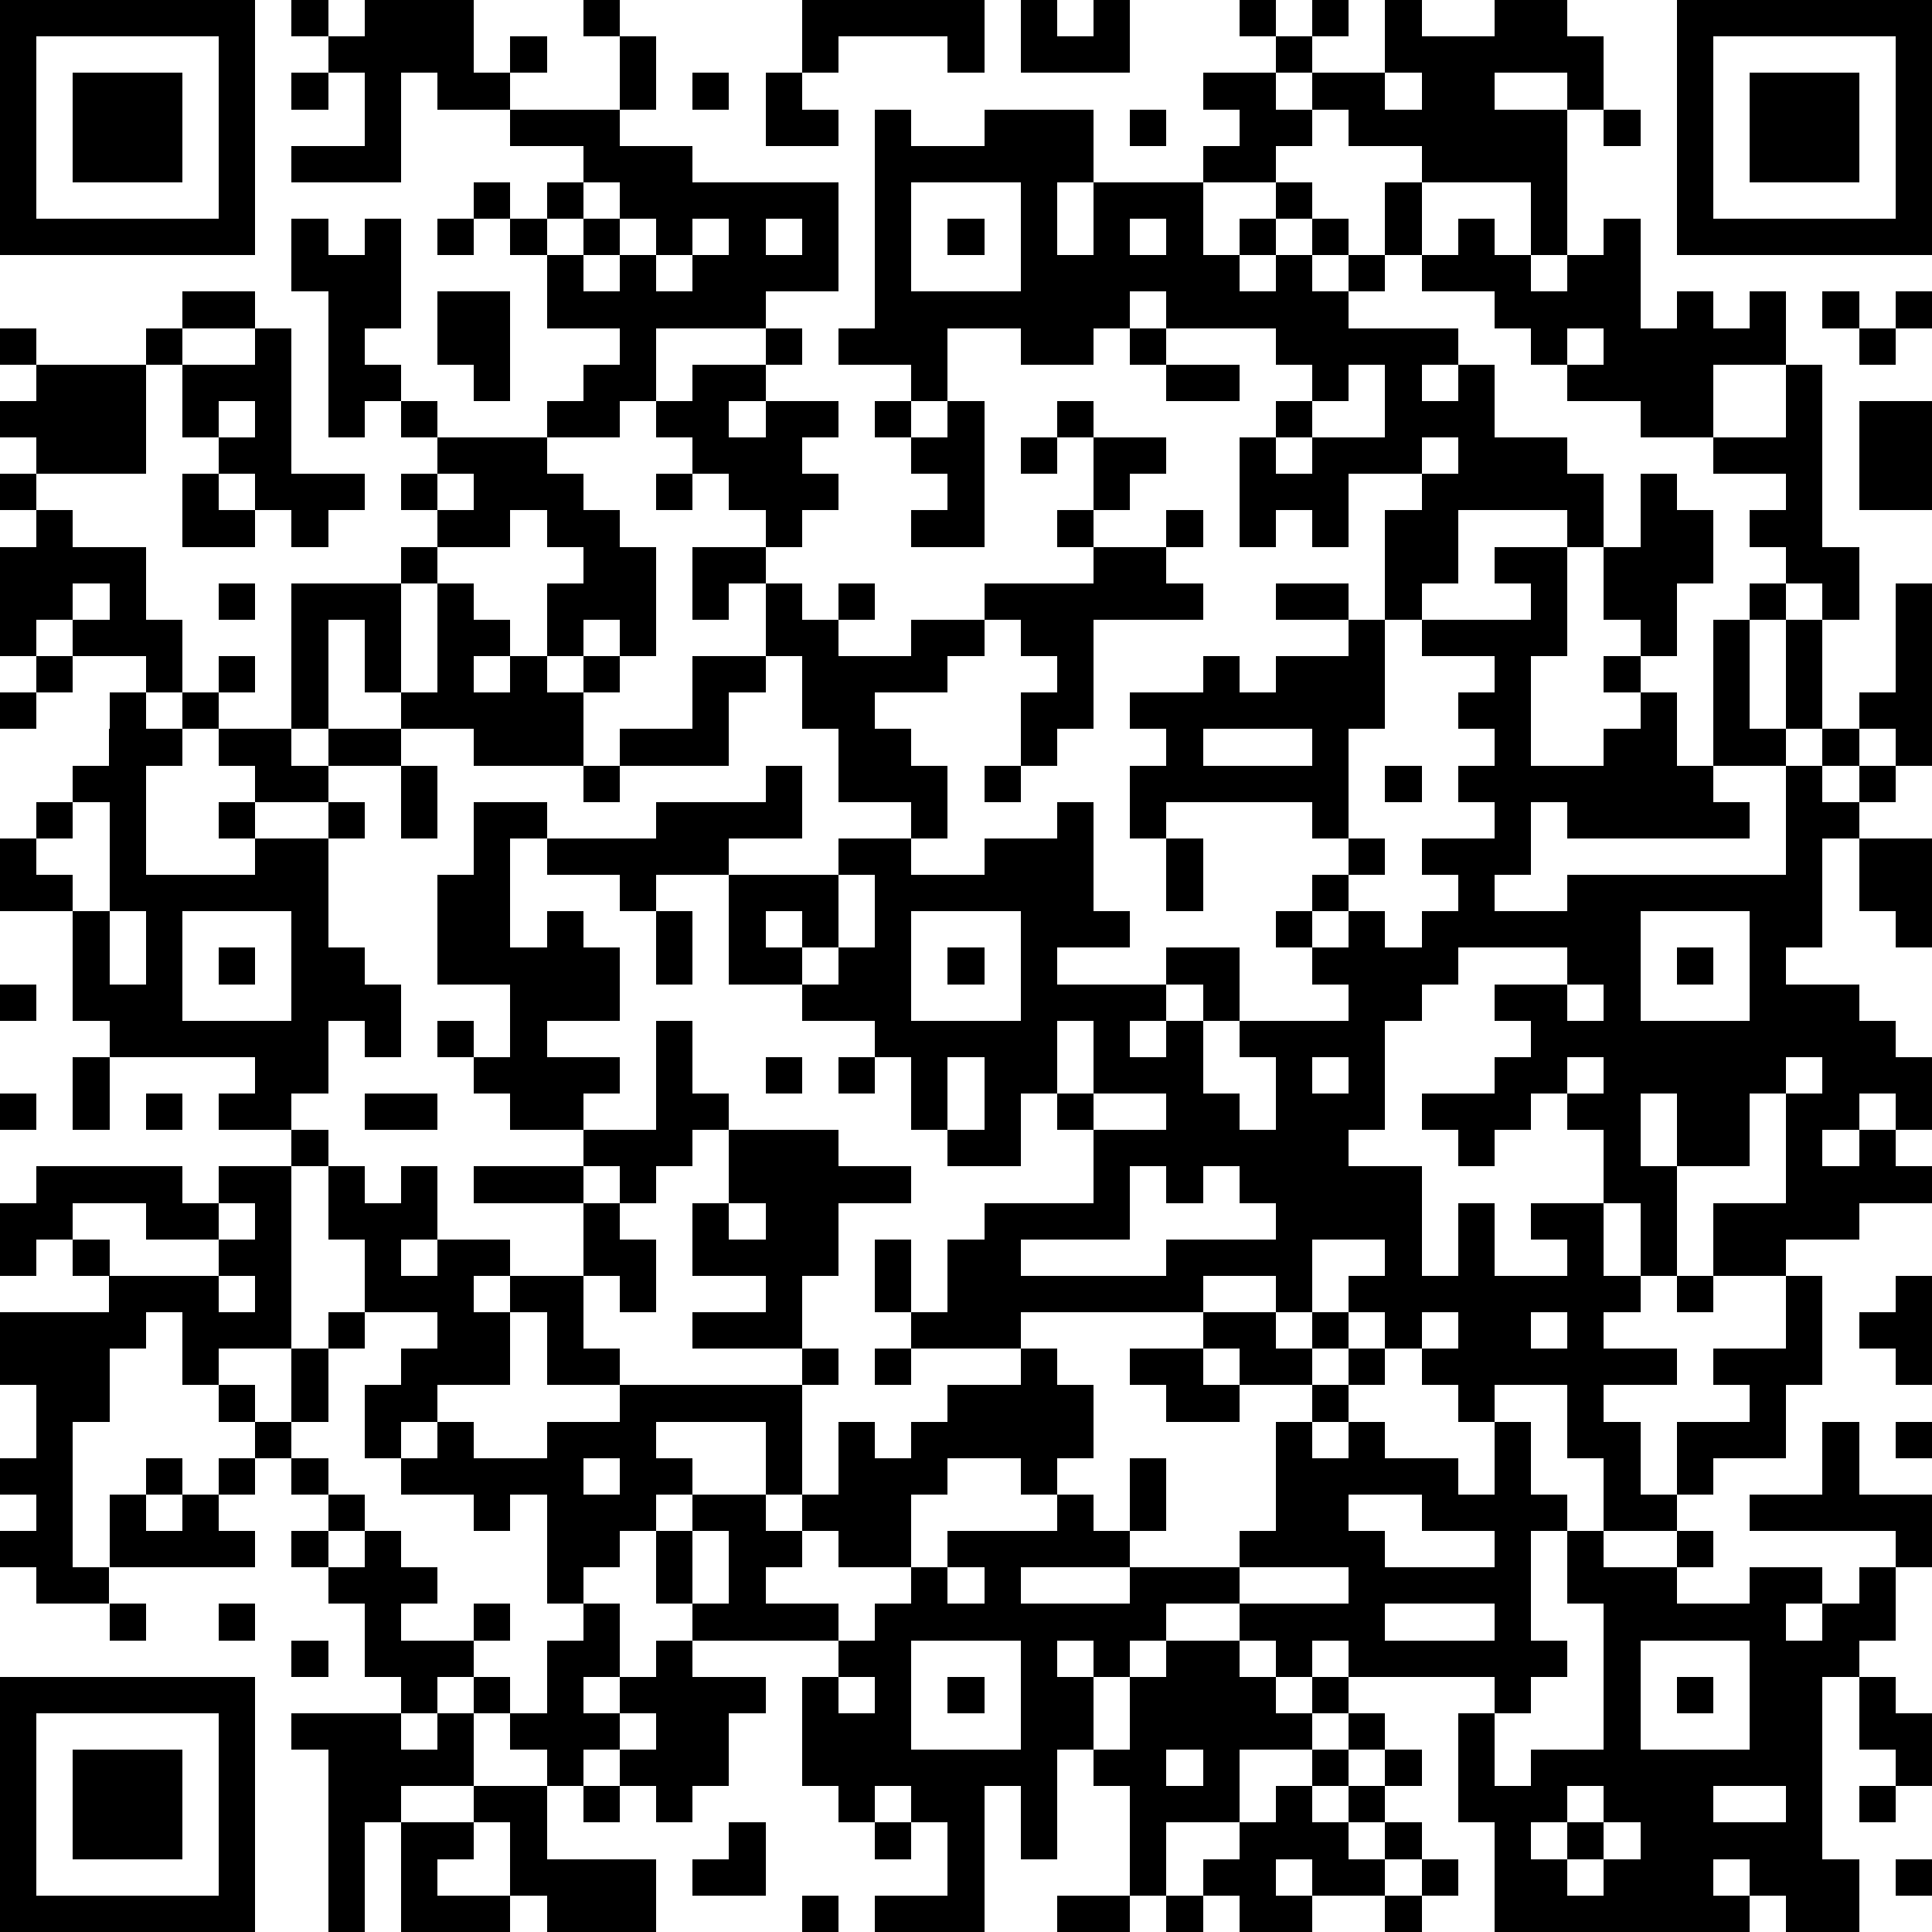 <?xml version="1.0" standalone="yes"?><svg version="1.1" xmlns="http://www.w3.org/2000/svg" xmlns:xlink="http://www.w3.org/1999/xlink" xmlns:ev="http://www.w3.org/2001/xml-events" width="212" height="212" shape-rendering="crispEdges"><path d="M0 0h7v7h-7zM8 0h1v1h-1zM10 0h3v2h1v-1h1v1h-1v1h-2v-1h-1v3h-3v-1h2v-2h-1v-1h1zM16 0h1v1h-1zM22 0h5v2h-1v-1h-3v1h-1zM28 0h1v1h1v-1h1v2h-3zM34 0h1v1h-1zM36 0h1v1h-1zM38 0h1v1h2v-1h2v1h1v2h-1v-1h-2v1h2v4h-1v-2h-3v-1h-2v-1h-1v-1h-1v-1h1v1h2zM46 0h7v7h-7zM1 1v5h5v-5zM17 1h1v2h-1zM47 1v5h5v-5zM2 2h3v3h-3zM8 2h1v1h-1zM19 2h1v1h-1zM21 2h1v1h1v1h-2zM33 2h2v1h1v1h-1v1h-2v-1h1v-1h-1zM38 2v1h1v-1zM48 2h3v3h-3zM14 3h3v1h2v1h4v3h-2v1h-3v2h-1v1h-2v-1h1v-1h1v-1h-2v-2h-1v-1h-1v-1h1v1h1v-1h1v-1h-2zM24 3h1v1h2v-1h3v2h-1v2h1v-2h3v2h1v-1h1v-1h1v1h-1v1h-1v1h1v-1h1v-1h1v1h-1v1h1v-1h1v-2h1v2h-1v1h-1v1h3v1h-1v1h1v-1h1v2h2v1h1v2h-1v-1h-3v2h-1v1h-1v-3h1v-1h-2v2h-1v-1h-1v1h-1v-3h1v-1h1v-1h-1v-1h-3v-1h-1v1h-1v1h-2v-1h-2v2h-1v-1h-2v-1h1zM31 3h1v1h-1zM44 3h1v1h-1zM16 5v1h-1v1h1v-1h1v-1zM25 5v3h3v-3zM8 6h1v1h1v-1h1v3h-1v1h1v1h-1v1h-1v-4h-1zM12 6h1v1h-1zM17 6v1h-1v1h1v-1h1v-1zM19 6v1h-1v1h1v-1h1v-1zM21 6v1h1v-1zM26 6h1v1h-1zM31 6v1h1v-1zM40 6h1v1h1v1h1v-1h1v-1h1v3h1v-1h1v1h1v-1h1v2h-2v2h-2v-1h-2v-1h-1v-1h-1v-1h-2v-1h1zM5 8h2v1h-2zM12 8h2v3h-1v-1h-1zM50 8h1v1h-1zM52 8h1v1h-1zM0 9h1v1h-1zM4 9h1v1h-1zM7 9h1v4h2v1h-1v1h-1v-1h-1v-1h-1v-1h-1v-2h2zM21 9h1v1h-1zM31 9h1v1h-1zM43 9v1h1v-1zM51 9h1v1h-1zM1 10h3v3h-3v-1h-1v-1h1zM19 10h2v1h-1v1h1v-1h2v1h-1v1h1v1h-1v1h-1v-1h-1v-1h-1v-1h-1v-1h1zM32 10h2v1h-2zM37 10v1h-1v1h-1v1h1v-1h2v-2zM49 10h1v5h1v2h-1v-1h-1v-1h-1v-1h1v-1h-2v-1h2zM6 11v1h1v-1zM11 11h1v1h-1zM24 11h1v1h-1zM26 11h1v4h-2v-1h1v-1h-1v-1h1zM29 11h1v1h-1zM51 11h2v3h-2zM12 12h3v1h1v1h1v1h1v3h-1v-1h-1v1h-1v-2h1v-1h-1v-1h-1v1h-2v-1h-1v-1h1zM28 12h1v1h-1zM30 12h2v1h-1v1h-1zM39 12v1h1v-1zM0 13h1v1h-1zM5 13h1v1h1v1h-2zM12 13v1h1v-1zM18 13h1v1h-1zM45 13h1v1h1v2h-1v2h-1v-1h-1v-2h1zM1 14h1v1h2v2h1v2h-1v-1h-2v-1h-1v1h-1v-3h1zM29 14h1v1h-1zM32 14h1v1h-1zM11 15h1v1h-1zM19 15h2v1h-1v1h-1zM30 15h2v1h1v1h-3v3h-1v1h-1v-2h1v-1h-1v-1h-1v-1h3zM41 15h2v3h-1v3h2v-1h1v-1h-1v-1h1v1h1v2h1v-4h1v-1h1v1h-1v3h1v-3h1v3h-1v1h-2v1h1v1h-5v-1h-1v2h-1v1h2v-1h6v-3h1v-1h1v-1h1v-3h1v5h-1v-1h-1v1h-1v1h1v-1h1v1h-1v1h-1v3h-1v1h2v1h1v1h1v2h-1v-1h-1v1h-1v1h1v-1h1v1h1v1h-2v1h-2v1h-2v-2h2v-3h-1v2h-2v-2h-1v2h1v3h-1v-2h-1v-2h-1v-1h-1v1h-1v1h-1v-1h-1v-1h2v-1h1v-1h-1v-1h2v-1h-3v1h-1v1h-1v3h-1v1h2v3h1v-2h1v2h2v-1h-1v-1h2v2h1v1h-1v1h2v1h-2v1h1v2h1v-2h2v-1h-1v-1h2v-2h1v3h-1v2h-2v1h-1v1h-2v-2h-1v-2h-2v1h-1v-1h-1v-1h-1v-1h-1v-1h1v-1h-2v2h-1v-1h-2v1h-5v1h-3v-1h-1v-2h1v2h1v-2h1v-1h3v-2h-1v-1h-1v2h-2v-1h-1v-2h-1v-1h-2v-1h-2v-3h-2v1h-1v-1h-2v-1h-1v3h1v-1h1v1h1v2h-2v1h2v1h-1v1h-2v-1h-1v-1h-1v-1h1v1h1v-2h-2v-3h1v-2h2v1h3v-1h3v-1h1v2h-2v1h3v-1h2v-1h-2v-2h-1v-2h-1v-2h1v1h1v-1h1v1h-1v1h2v-1h2v1h-1v1h-2v1h1v1h1v2h-1v1h2v-1h2v-1h1v3h1v1h-2v1h3v-1h2v2h-1v-1h-1v1h-1v1h1v-1h1v2h1v1h1v-2h-1v-1h3v-1h-1v-1h-1v-1h1v-1h1v-1h-1v-1h-4v1h-1v-2h1v-1h-1v-1h2v-1h1v1h1v-1h2v-1h-2v-1h2v1h1v3h-1v3h1v1h-1v1h-1v1h1v-1h1v1h1v-1h1v-1h-1v-1h2v-1h-1v-1h1v-1h-1v-1h1v-1h-2v-1h3v-1h-1zM2 16v1h1v-1zM6 16h1v1h-1zM8 16h3v3h-1v-2h-1v3h-1zM12 16h1v1h1v1h-1v1h1v-1h1v1h1v-1h1v1h-1v2h-3v-1h-2v-1h1zM1 18h1v1h-1zM6 18h1v1h-1zM19 18h2v1h-1v2h-3v-1h2zM0 19h1v1h-1zM3 19h1v1h1v-1h1v1h-1v1h-1v3h3v-1h-1v-1h1v-1h-1v-1h2v1h1v-1h2v1h-2v1h-2v1h2v-1h1v1h-1v3h1v1h1v2h-1v-1h-1v2h-1v1h-2v-1h1v-1h-4v-1h-1v-3h-2v-2h1v-1h1v-1h1zM33 20v1h3v-1zM11 21h1v2h-1zM16 21h1v1h-1zM27 21h1v1h-1zM38 21h1v1h-1zM2 22v1h-1v1h1v1h1v-3zM32 23h1v2h-1zM51 23h2v3h-1v-1h-1zM23 24v2h-1v-1h-1v1h1v1h1v-1h1v-2zM3 25v2h1v-2zM5 25v3h3v-3zM18 25h1v2h-1zM25 25v3h3v-3zM45 25v3h3v-3zM6 26h1v1h-1zM26 26h1v1h-1zM46 26h1v1h-1zM0 27h1v1h-1zM43 27v1h1v-1zM18 28h1v2h1v1h-1v1h-1v1h-1v-1h-1v-1h2zM29 28v2h1v-2zM2 29h1v2h-1zM21 29h1v1h-1zM23 29h1v1h-1zM26 29v2h1v-2zM36 29v1h1v-1zM43 29v1h1v-1zM49 29v1h1v-1zM0 30h1v1h-1zM4 30h1v1h-1zM10 30h2v1h-2zM30 30v1h2v-1zM8 31h1v1h-1zM20 31h3v1h2v1h-2v2h-1v2h-3v-1h2v-1h-2v-2h1zM1 32h4v1h1v-1h2v5h-2v1h-1v-2h-1v1h-1v2h-1v4h1v-2h1v-1h1v1h-1v1h1v-1h1v-1h1v-1h-1v-1h1v1h1v-2h1v-1h1v-2h-1v-2h1v1h1v-1h1v2h-1v1h1v-1h2v1h-1v1h1v-1h2v-2h-3v-1h3v1h1v1h1v2h-1v-1h-1v2h1v1h-2v-2h-1v2h-2v1h-1v1h-1v-2h1v-1h1v-1h-2v1h-1v2h-1v1h-1v1h-1v1h1v1h-4v1h-2v-1h-1v-1h1v-1h-1v-1h1v-2h-1v-2h3v-1h-1v-1h-1v1h-1v-2h1zM31 32v2h-3v1h4v-1h3v-1h-1v-1h-1v1h-1v-1zM2 33v1h1v1h3v-1h-2v-1zM6 33v1h1v-1zM20 33v1h1v-1zM6 35v1h1v-1zM46 35h1v1h-1zM52 35h1v3h-1v-1h-1v-1h1zM33 36h2v1h1v-1h1v1h-1v1h-2v-1h-1zM39 36v1h1v-1zM42 36v1h1v-1zM22 37h1v1h-1zM24 37h1v1h-1zM28 37h1v1h1v2h-1v1h-1v-1h-2v1h-1v2h-2v-1h-1v-1h-1v-2h-3v1h1v1h-1v1h-1v1h-1v1h-1v-3h-1v1h-1v-1h-2v-1h1v-1h1v1h2v-1h2v-1h5v3h1v-2h1v1h1v-1h1v-1h2zM31 37h2v1h1v1h-2v-1h-1zM37 37h1v1h-1zM36 38h1v1h-1zM35 39h1v1h1v-1h1v1h2v1h1v-2h1v2h1v1h-1v3h1v1h-1v1h-1v-1h-4v-1h-1v1h-1v-1h-1v-1h-2v1h-1v1h-1v-1h-1v1h1v2h-1v3h-1v-2h-1v4h-3v-1h2v-2h-1v-1h-1v1h-1v-1h-1v-3h1v-1h-4v-1h-1v-2h1v-1h2v1h1v1h-1v1h2v1h1v-1h1v-1h1v-1h3v-1h1v1h1v-2h1v2h-1v1h-3v1h3v-1h3v-1h1zM50 39h1v2h2v2h-1v-1h-4v-1h2zM52 39h1v1h-1zM8 40h1v1h-1zM16 40v1h1v-1zM9 41h1v1h-1zM37 41v1h1v1h3v-1h-2v-1zM8 42h1v1h-1zM10 42h1v1h1v1h-1v1h2v-1h1v1h-1v1h-1v1h-1v-1h-1v-2h-1v-1h1zM19 42v2h1v-2zM43 42h1v1h2v-1h1v1h-1v1h2v-1h2v1h-1v1h1v-1h1v-1h1v2h-1v1h-1v5h1v2h-2v-1h-1v-1h-1v1h1v1h-7v-3h-1v-3h1v2h1v-1h2v-4h-1zM26 43v1h1v-1zM34 43v1h3v-1zM3 44h1v1h-1zM6 44h1v1h-1zM16 44h1v2h-1v1h1v-1h1v-1h1v1h2v1h-1v2h-1v1h-1v-1h-1v-1h-1v1h-1v-1h-1v-1h-1v-1h1v1h1v-2h1zM38 44v1h3v-1zM8 45h1v1h-1zM25 45v3h3v-3zM32 45h2v1h1v1h1v-1h1v1h-1v1h-2v2h-2v2h-1v-3h-1v-1h1v-2h1zM45 45v3h3v-3zM0 46h7v7h-7zM23 46v1h1v-1zM26 46h1v1h-1zM46 46h1v1h-1zM51 46h1v1h1v2h-1v-1h-1zM1 47v5h5v-5zM8 47h3v1h1v-1h1v2h-2v1h-1v3h-1v-5h-1zM17 47v1h1v-1zM37 47h1v1h-1zM2 48h3v3h-3zM32 48v1h1v-1zM36 48h1v1h-1zM38 48h1v1h-1zM13 49h2v2h3v2h-3v-1h-1v-2h-1zM16 49h1v1h-1zM35 49h1v1h1v-1h1v1h-1v1h1v-1h1v1h-1v1h-2v-1h-1v1h1v1h-2v-1h-1v-1h1v-1h1zM43 49v1h-1v1h1v-1h1v-1zM47 49v1h2v-1zM51 49h1v1h-1zM11 50h2v1h-1v1h2v1h-3zM20 50h1v2h-2v-1h1zM24 50h1v1h-1zM44 50v1h-1v1h1v-1h1v-1zM39 51h1v1h-1zM52 51h1v1h-1zM22 52h1v1h-1zM29 52h2v1h-2zM32 52h1v1h-1zM38 52h1v1h-1z" style="fill:#000" transform="translate(0,0) scale(4)"/></svg>